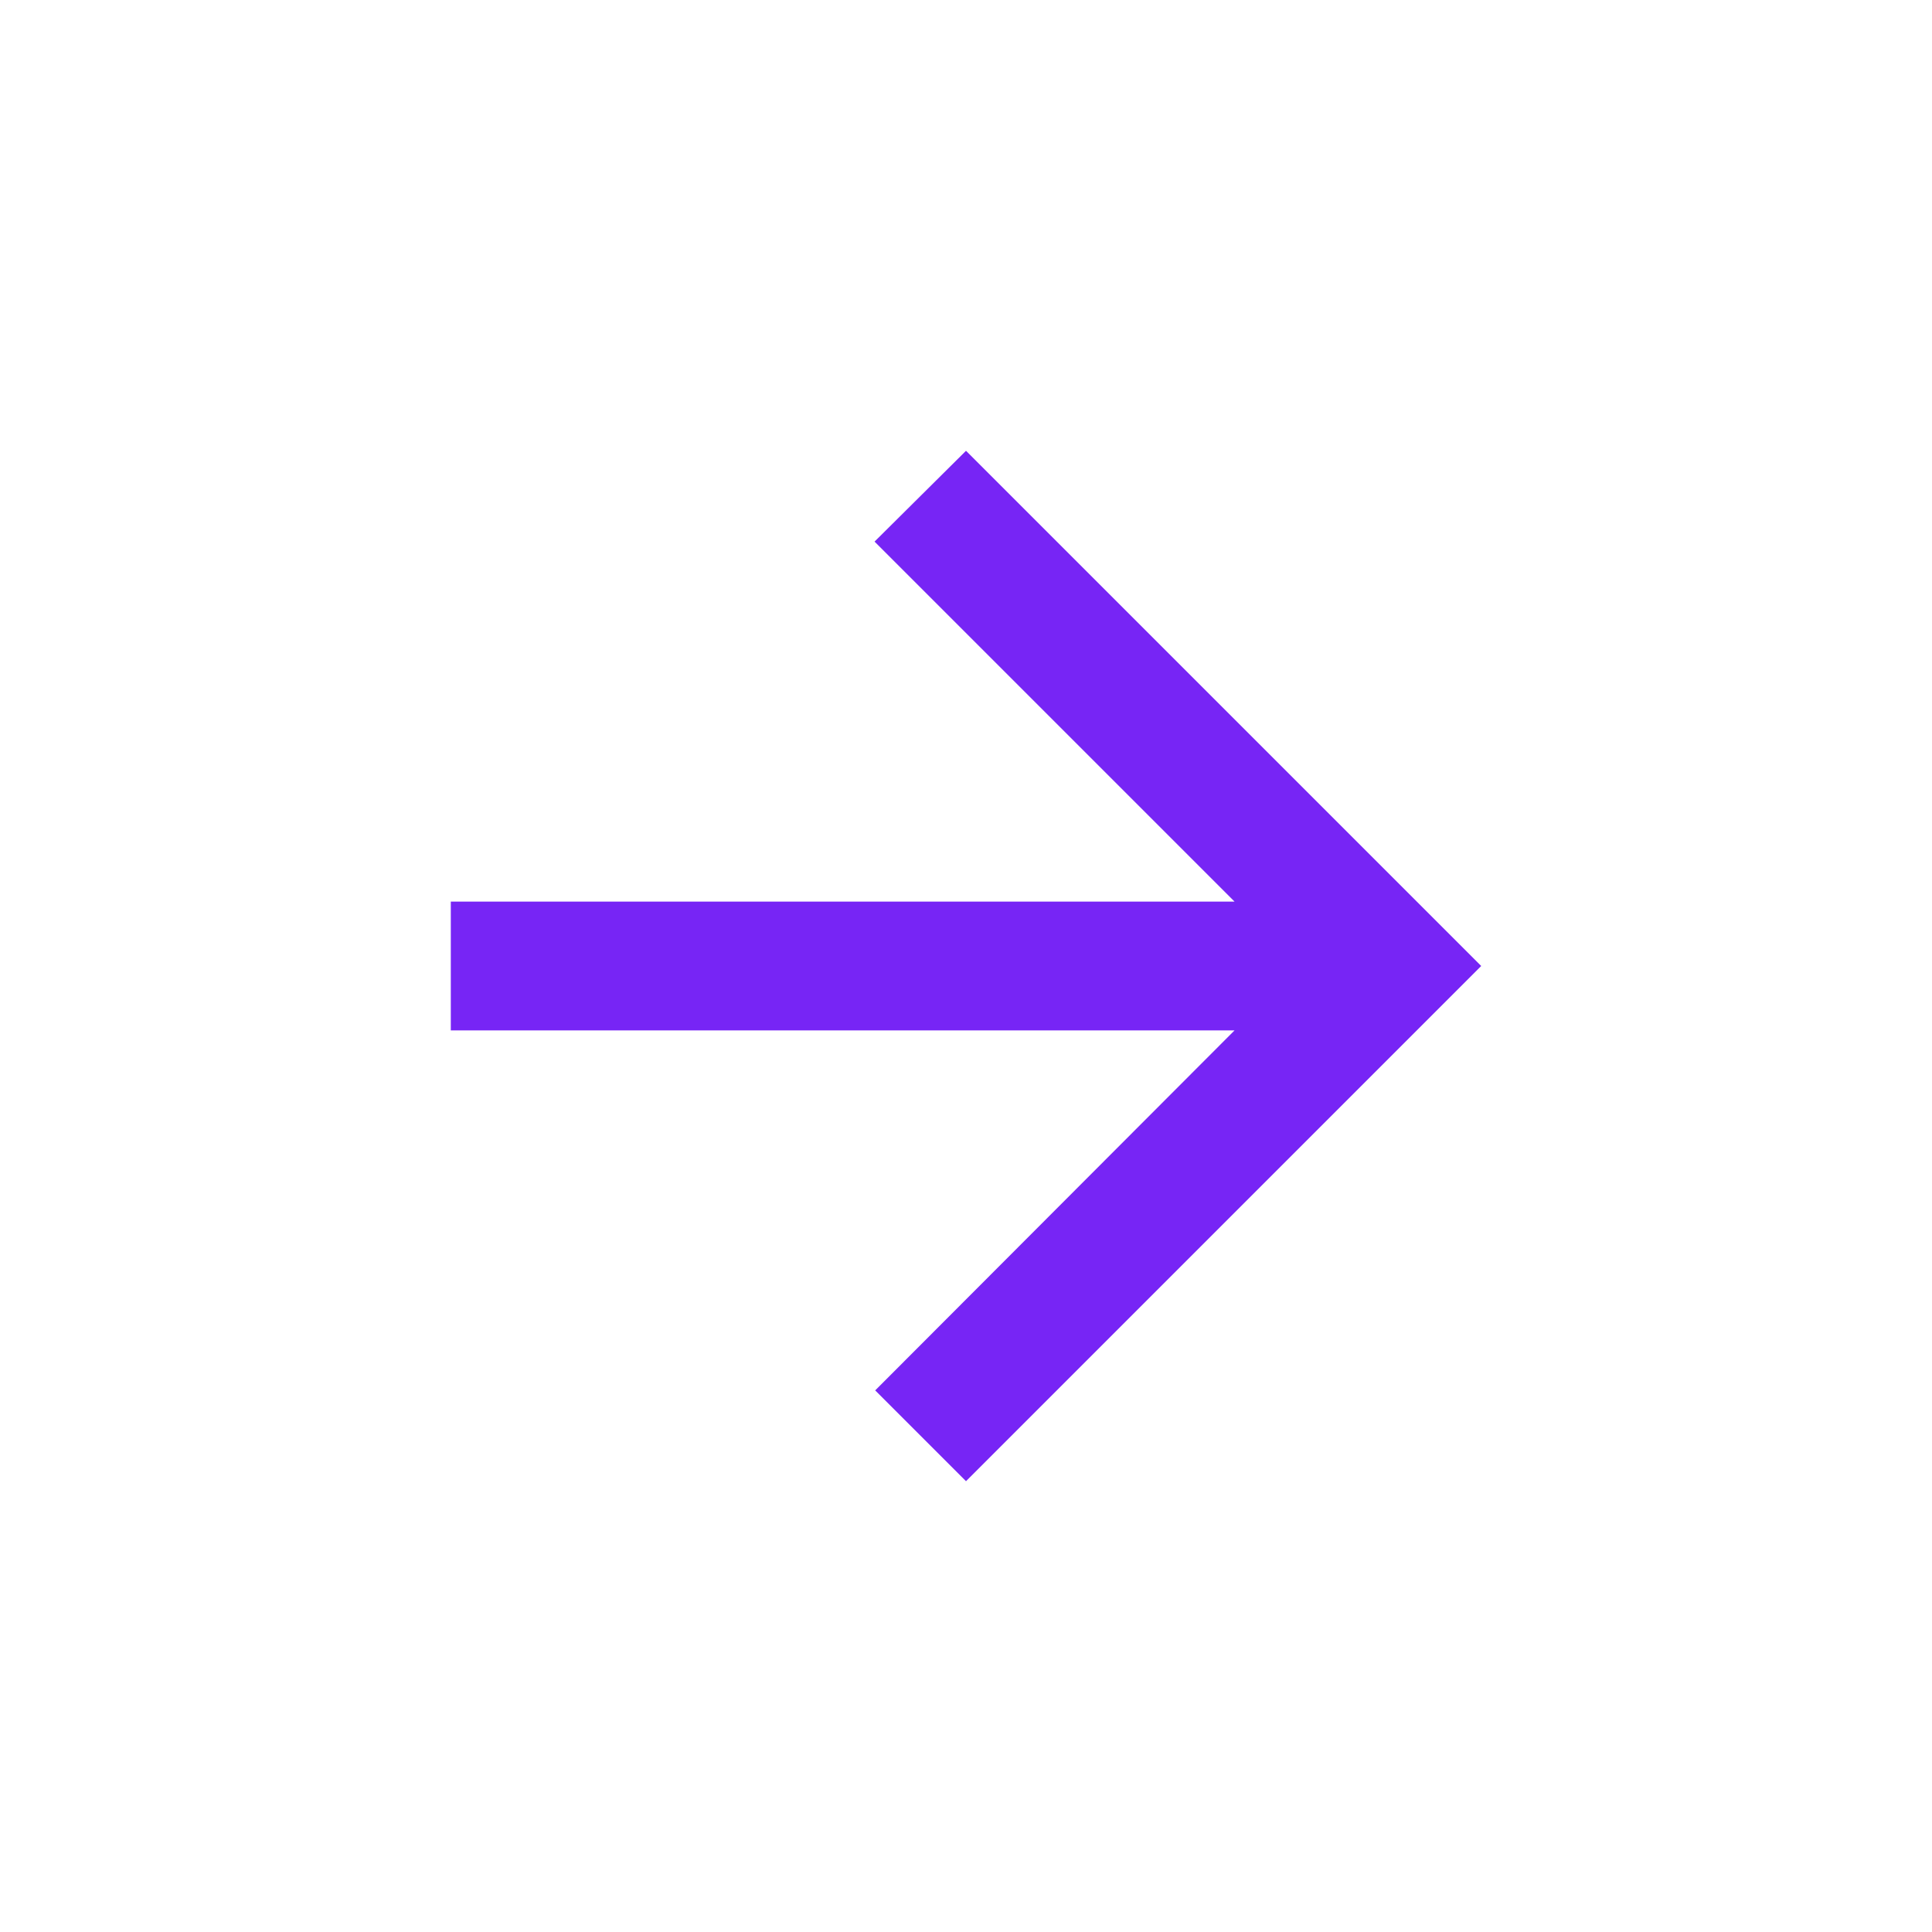 <?xml version="1.0" encoding="UTF-8"?> <svg xmlns="http://www.w3.org/2000/svg" width="30" height="30" viewBox="0 0 30 30" fill="none"> <mask id="mask0_279_493" style="mask-type:luminance" maskUnits="userSpaceOnUse" x="3" y="3" width="24" height="24"> <path d="M27 3H3V27H27V3Z" fill="white"></path> </mask> <g mask="url(#mask0_279_493)"> <path d="M7 14H19.17L13.58 8.41L15 7L23 15L15 23L13.59 21.59L19.17 16H7V14Z" fill="#7725F5"></path> </g> </svg> 